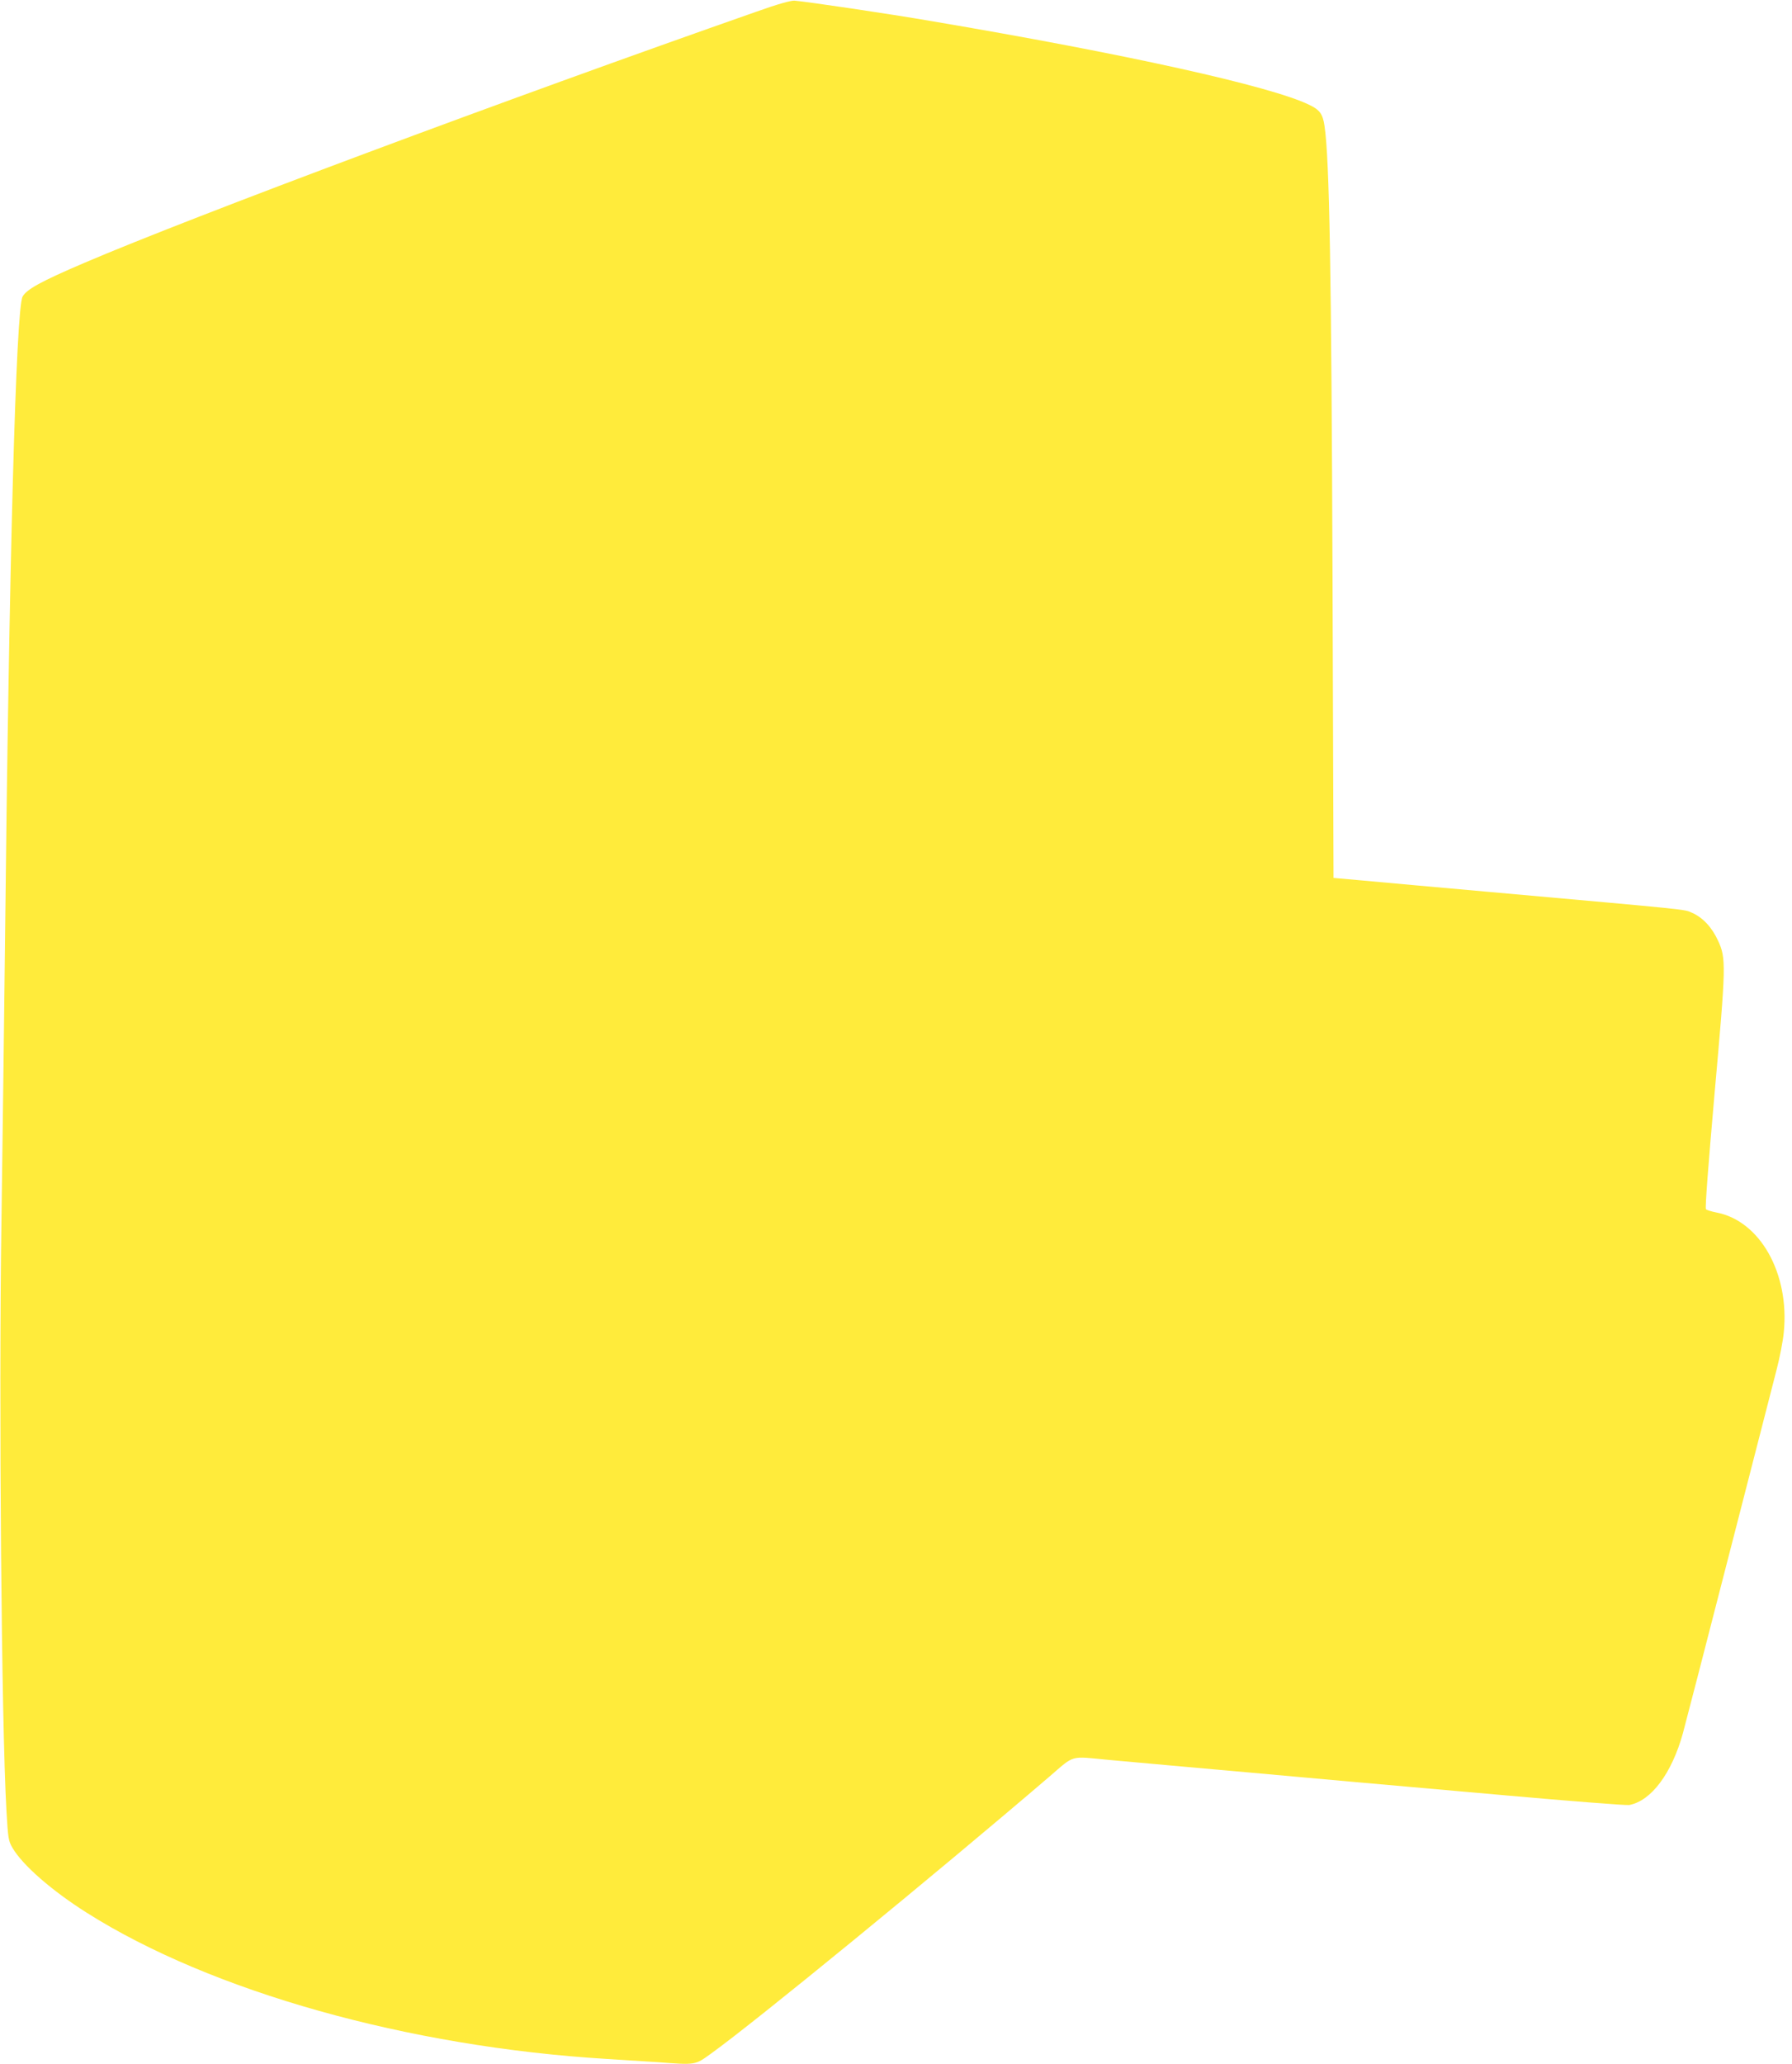 <?xml version="1.0" standalone="no"?>
<!DOCTYPE svg PUBLIC "-//W3C//DTD SVG 20010904//EN"
 "http://www.w3.org/TR/2001/REC-SVG-20010904/DTD/svg10.dtd">
<svg version="1.0" xmlns="http://www.w3.org/2000/svg"
 width="1112pt" height="1280pt" viewBox="0 0 1112 1280"
 preserveAspectRatio="xMidYMid meet">
<g transform="translate(0,1280) scale(0.1,-0.1)"
fill="#ffeb3b" stroke="none">
<path d="M4695 12728 c-1564 -548 -3492 -1268 -4171 -1558 -269 -115 -360
-165 -384 -210 -41 -76 -84 -1659 -109 -4020 -6 -520 -16 -1291 -22 -1715 -17
-1122 0 -3116 31 -3655 10 -171 12 -187 37 -230 62 -107 244 -266 461 -403
773 -489 1995 -832 3227 -907 99 -6 241 -15 315 -20 240 -18 232 -19 332 53
277 199 1397 1116 2101 1719 158 136 124 126 364 103 87 -8 262 -24 388 -35
127 -11 379 -34 560 -50 182 -16 431 -39 555 -50 124 -11 556 -49 960 -85 404
-36 751 -63 770 -60 136 25 264 196 333 445 14 52 144 552 287 1110 144 558
276 1074 295 1147 19 73 39 176 44 229 37 365 -147 693 -419 744 -30 6 -59 15
-64 20 -6 6 14 268 53 712 72 805 73 844 22 954 -38 83 -95 144 -162 173 -49
22 6 16 -1279 131 -311 28 -650 58 -755 68 l-190 17 -6 1825 c-7 1940 -19
2634 -50 2840 -11 74 -30 99 -95 130 -238 116 -1142 316 -2344 519 -273 47
-769 120 -850 127 -23 1 -103 -21 -235 -68z"/>
</g>
</svg>

